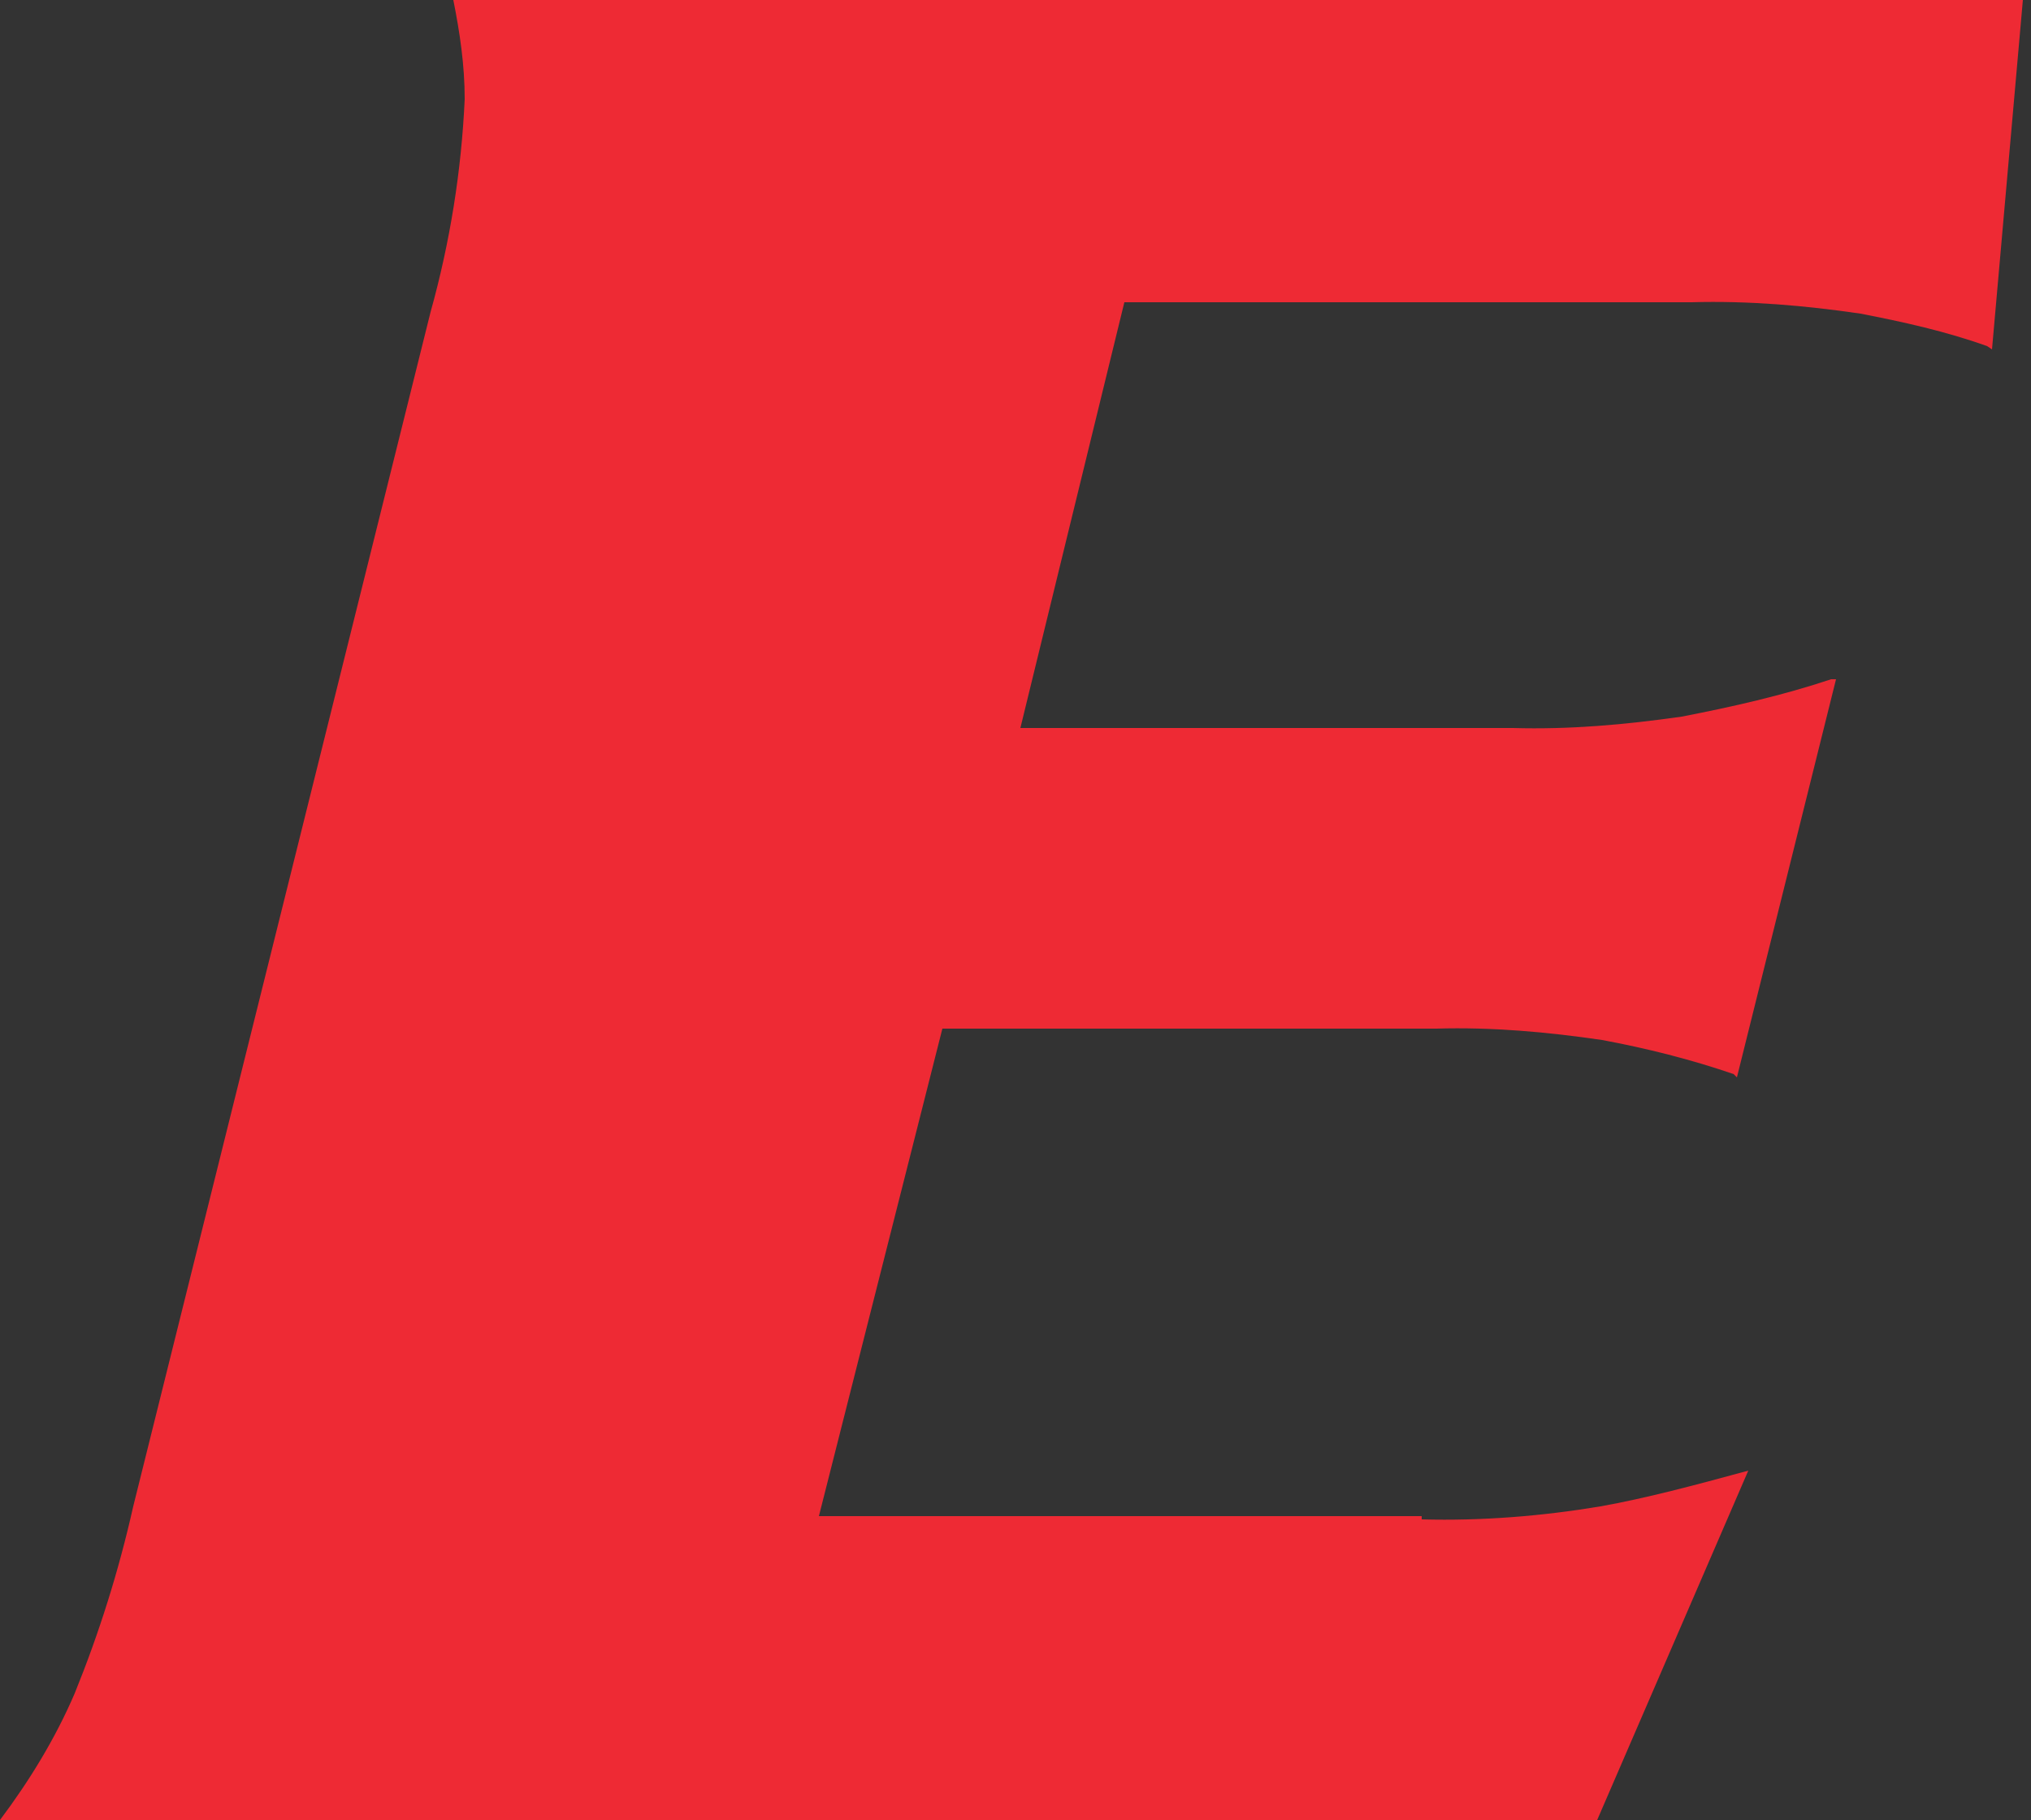 <svg version="1.2" xmlns="http://www.w3.org/2000/svg" viewBox="0 0 125 112" width="125" height="112">
	<rect x="0" y="0" width="125" height="112" fill="#333333" stroke="none"/>
	<title>EA-logo_2019-svg</title>
	<defs>
		<clipPath clipPathUnits="userSpaceOnUse" id="cp1">
			<path d="m0 0h1308v112h-1308z"/>
		</clipPath>
	</defs>
	<style>
		.s0 { fill: #ee2a34 } 
		.s1 { fill: #ffffff } 
	</style>
	<g id="Layer">
		<g id="Clip-Path" clip-path="url(#cp1)">
			<g id="Layer">
				<path id="Layer" class="s0" d="m87.5 93.5c3.7 0.1 7.4-0.2 11-0.8 2.8-0.5 5.8-1.3 9.1-2.2l-9.3 21.5h-98.3c1.8-2.4 3.4-5 4.6-7.8 1.5-3.7 2.7-7.5 3.6-11.5l18.3-73.5c1.2-4.3 1.9-8.7 2.1-13.1 0-2.1-0.3-4.1-0.7-6.1h96.6l-1.9 21.5-0.3-0.2c-2.5-0.9-5.2-1.5-7.8-2-3.4-0.5-6.9-0.8-10.4-0.7h-34.9l-6.4 26.2h30.3c3.5 0.1 6.9-0.2 10.4-0.7 3.1-0.6 6.2-1.3 9.2-2.3h0.3l-6.1 24.5-0.2-0.2c-2.6-0.9-5.4-1.6-8.1-2.1-3.4-0.5-6.8-0.8-10.2-0.7h-30.4l-7.6 30h37.1z"/>
				<path id="Layer" class="s0" d="m171 112l-11.6-101.7c-0.3-3.8-1.8-7.4-4.2-10.3h53c-1.1 1.9-1.9 4-2.4 6.1-0.6 2.1-0.9 4.3-0.9 6.5 0.1 2.7 0.3 5.4 0.7 8l7.7 67.5 42.9-67.5c2.1-3.4 3.7-6.1 4.7-8.1 1-2 1.8-4.2 2.4-6.4 0.4-2 0.6-4.1 0.7-6.1h28.8c-2.7 2.3-5.2 4.8-7.4 7.6-3.2 4-6.1 8.3-8.7 12.7l-58.2 91.7z"/>
				<path id="Layer" class="s0" d="m297.4 112c1.8-2.4 3.4-5 4.6-7.8 1.5-3.7 2.7-7.5 3.6-11.5l18.3-73.5c1.2-4.3 1.9-8.7 2.1-13.1 0-2.1-0.3-4.1-0.7-6.1h49.4c-1.8 2.4-3.4 5-4.6 7.8-1.5 3.8-2.6 7.6-3.5 11.6l-18.3 73.5c-1.1 4.3-1.8 8.7-1.9 13.1 0 2.1 0.3 4.1 0.7 6.1z"/>
				<path id="Layer" class="s0" d="m484.9 93.5c3.4 0 6.9-0.3 10.3-0.9 3.2-0.5 6.2-1.5 9.1-2.9l-9.3 22.3h-96.2c1.8-2.4 3.4-5 4.6-7.8 1.5-3.7 2.7-7.5 3.6-11.5l18.2-73.4c1.2-4.3 1.9-8.7 2.1-13.1 0-2.1-0.3-4.1-0.7-6.1h49.4c-1.7 2.4-3.2 4.9-4.3 7.6-1.5 3.7-2.8 7.5-3.7 11.5l-18.6 74.3z"/>
				<path id="Layer" fill-rule="evenodd" class="s1" d="m575 81.9l-11.3 15.4c-1.6 1.9-2.6 4.2-3.1 6.7-0.5 1.3-0.7 2.7-0.7 4.1 0.1 1.4 0.4 2.7 1 4h-31.5c2.2-2.1 4.1-3.9 5.6-5.5q2.3-2.4 4.2-4.5c1.3-1.5 2.5-2.9 3.7-4.4 1.2-1.5 2.6-3.4 4.4-5.8l61.7-85.6-3.3-6.3h50.4l15.7 96.6c0.9 5.5 2.9 10.7 5.8 15.4h-55.8c1.2-1.4 2.3-2.9 3.2-4.5 0.5-0.9 0.9-1.9 1.1-2.9 0.5-1.9 0.7-3.9 0.7-5.8 0-0.5-0.1-0.9-0.2-1.4-0.1-0.4-0.2-0.8-0.2-1.2l-2.4-14.4zm46.2-18.5l-6.4-37.9-26.5 37.9z"/>
				<path id="Layer" class="s1" d="m760.6 19.4h-0.3l-18 72.6c-1.2 4.4-2.1 8.9-2.4 13.5 0.1 2.3 0.6 4.6 1.6 6.6h-26.8c1.1-1.1 2.2-2.3 3.1-3.6 0.9-1.2 1.6-2.4 2.2-3.8q1.1-2.4 1.8-5.1c0.6-1.9 1.3-4.5 2.1-7.7l17.8-71.8q1.2-5.2 1.8-8.4 0.6-2.5 0.6-5.1c-0.1-2.3-0.6-4.6-1.6-6.6h59.8l22.5 91.3h0.5l17.8-71.2q1.2-5.2 1.8-8.4 0.6-2.5 0.6-5.1c-0.1-2.3-0.6-4.6-1.6-6.6h26.8c-1.1 1.1-2.2 2.3-3.1 3.6-0.8 1.2-1.6 2.4-2.2 3.7-0.7 1.6-1.4 3.3-1.8 5.1q-0.9 2.9-2.1 7.8l-22.8 91.9h-55.2z"/>
				<path id="Layer" class="s1" d="m1028.7 44.8c-2.4 2.6-4.6 5.5-6.5 8.6-1.4 2.8-2.4 5.8-3 8.9l-7.1 27.7c-0.8 3.6-1.5 6.6-1.9 8.9-0.4 1.8-0.6 3.7-0.7 5.6 0.1 2.6 0.7 5.1 1.7 7.5h-37.5l1.2-10.3h-0.3c-1.5 3.2-3.8 5.9-6.5 8-3.6 1.8-7.6 2.6-11.6 2.3h-37.8c-7.3 0-12.8-1.5-16.5-4.6-3.7-3-5.5-7.9-5.5-14.6 0.1-4.7 0.7-9.3 1.9-13.8l11.6-46.2q4.4-17.5 13.2-25.2c6.5-5.4 14.8-8.1 23.2-7.7h81.6l-2.1 21.5c-2.3-1-4.7-1.8-7.2-2.3-3-0.5-6.1-0.8-9.1-0.7h-45.1c-2.4-0.1-4.7 0.4-6.8 1.7-1.8 1.3-2.9 3.3-3.3 5.5l-15 60.5c-0.2 0.9-0.3 1.7-0.3 2.6 0 3 2.3 4.6 6.8 4.6h14.3c2.4 0.1 4.7-0.4 6.8-1.7 1.8-1.4 3-3.3 3.5-5.5l5.6-22.9h-15.9c-2.5 0.1-5 0.8-7.3 1.9l-0.3 0.2 5.2-20.7z"/>
				<path id="Layer" class="s1" d="m1143.6 93.5c3.7 0.1 7.3-0.2 11-0.8 2.8-0.5 5.8-1.3 9.1-2.2l-9.2 21.5h-98.3c1.8-2.4 3.4-5 4.6-7.8 1.5-3.7 2.7-7.5 3.6-11.5l18.3-73.5c1.2-4.3 1.9-8.7 2.1-13.1 0-2.1-0.2-4.1-0.7-6.1h96.6l-1.9 21.5-0.3-0.2c-2.6-0.9-5.2-1.6-7.9-2.1-3.4-0.5-6.9-0.8-10.4-0.7h-34.6l-6.4 26.2h30.3c3.5 0.1 6.9-0.2 10.4-0.7 3.1-0.6 6.1-1.3 9.1-2.3h0.2l-6.1 24.5-0.2-0.2q-4.1-1.3-8.1-2.1c-3.4-0.5-6.8-0.8-10.2-0.7h-30.2l-7.5 30.1h36.7z"/>
				<path id="Layer" class="s1" d="m1288.6 93.5c3.4 0 6.9-0.3 10.3-0.9 3.2-0.5 6.2-1.5 9.1-2.9l-9.2 22.2h-96.2c1.8-2.4 3.4-5 4.6-7.8 1.5-3.7 2.7-7.5 3.6-11.5l18.3-73.5c1.2-4.3 1.9-8.7 2.1-13.1 0-2.1-0.2-4.1-0.7-6.1h49.4c-1.8 2.4-3.4 5-4.6 7.8-1.5 3.7-2.8 7.5-3.8 11.5l-18.2 74.3z"/>
			</g>
		</g>
	</g>
</svg>